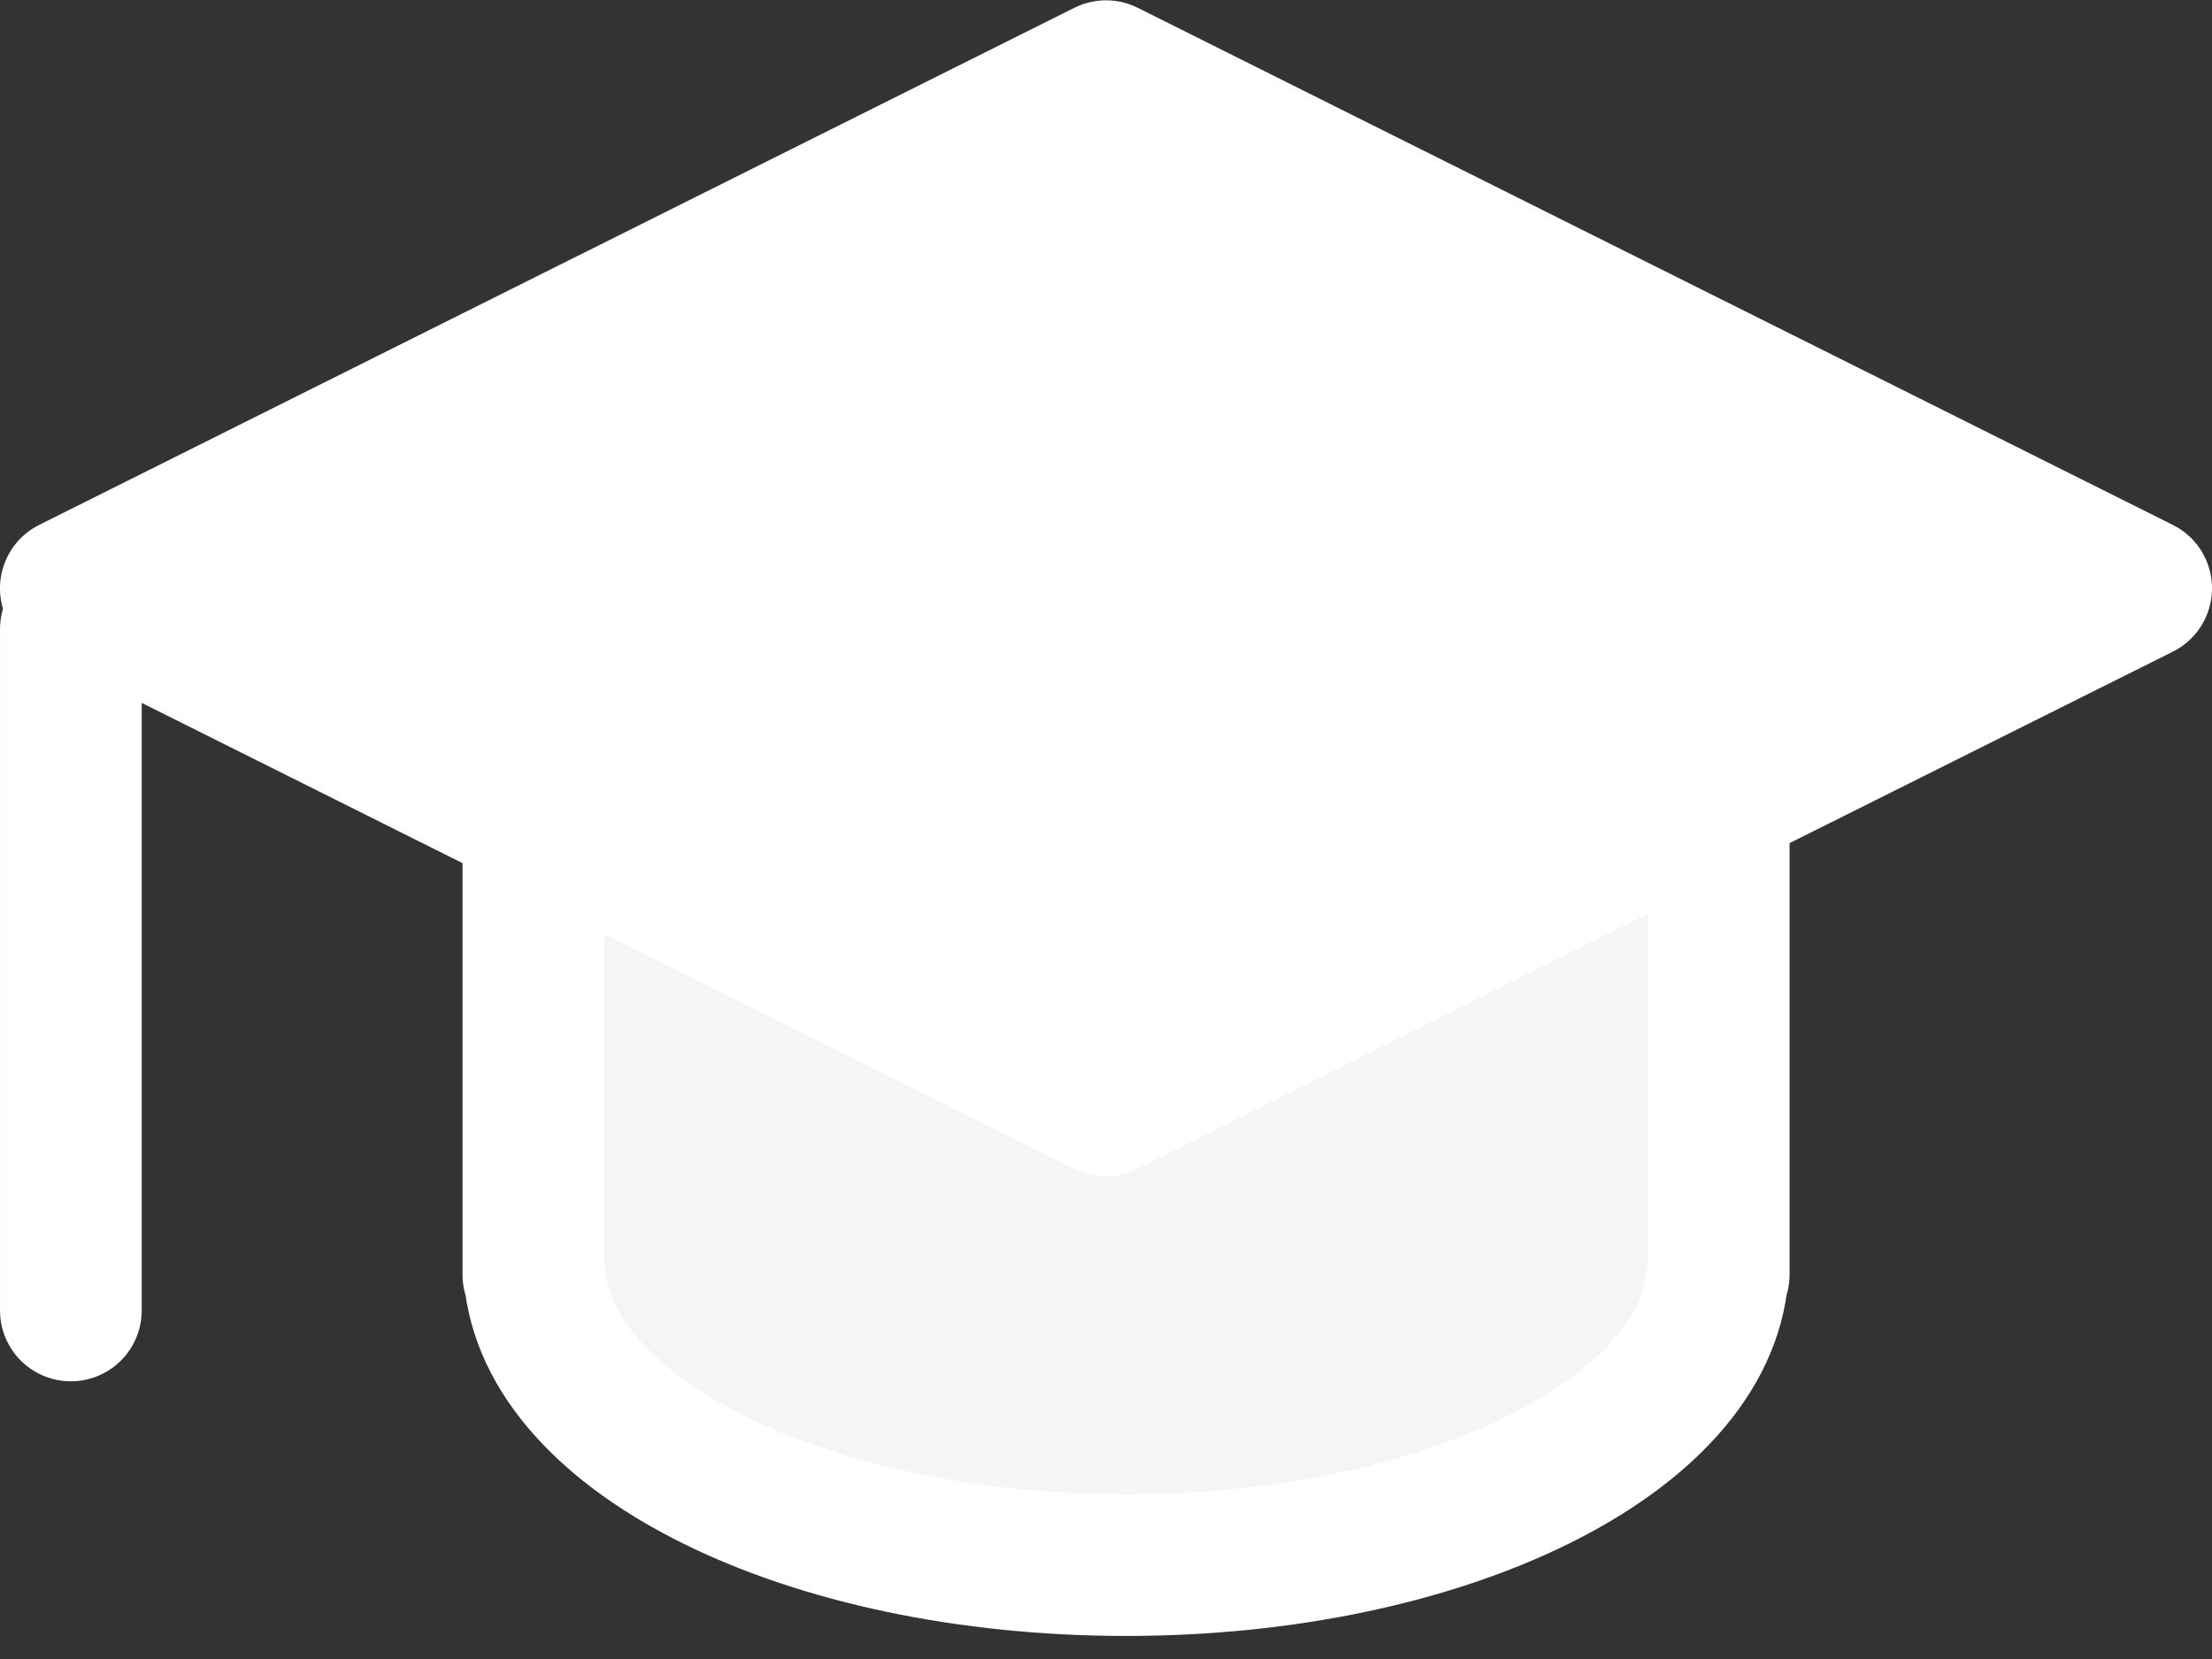 <svg width="60" height="45" viewBox="0 0 60 45" fill="none" xmlns="http://www.w3.org/2000/svg">
<rect x="0" y="0" width="60" height="45" fill="#333333" stroke="none"/>
<path d="M14.467 12.26V34.575H14.499C14.839 38.951 21.883 42.453 30.544 42.453C39.205 42.453 46.249 38.955 46.589 34.575H46.62V12.26H14.467Z" fill="#F5F5F5" stroke="white" stroke-width="3.843" stroke-linecap="round" stroke-linejoin="round"/>
<path d="M58.079 15.957L30.001 29.984L1.921 15.957L30.001 1.93L58.079 15.957Z" fill="white" stroke="white" stroke-width="3.843" stroke-linecap="round" stroke-linejoin="round"/>
<path d="M1.922 35.546V17.066" stroke="white" stroke-width="3.843" stroke-linecap="round" stroke-linejoin="round"/>
</svg>
